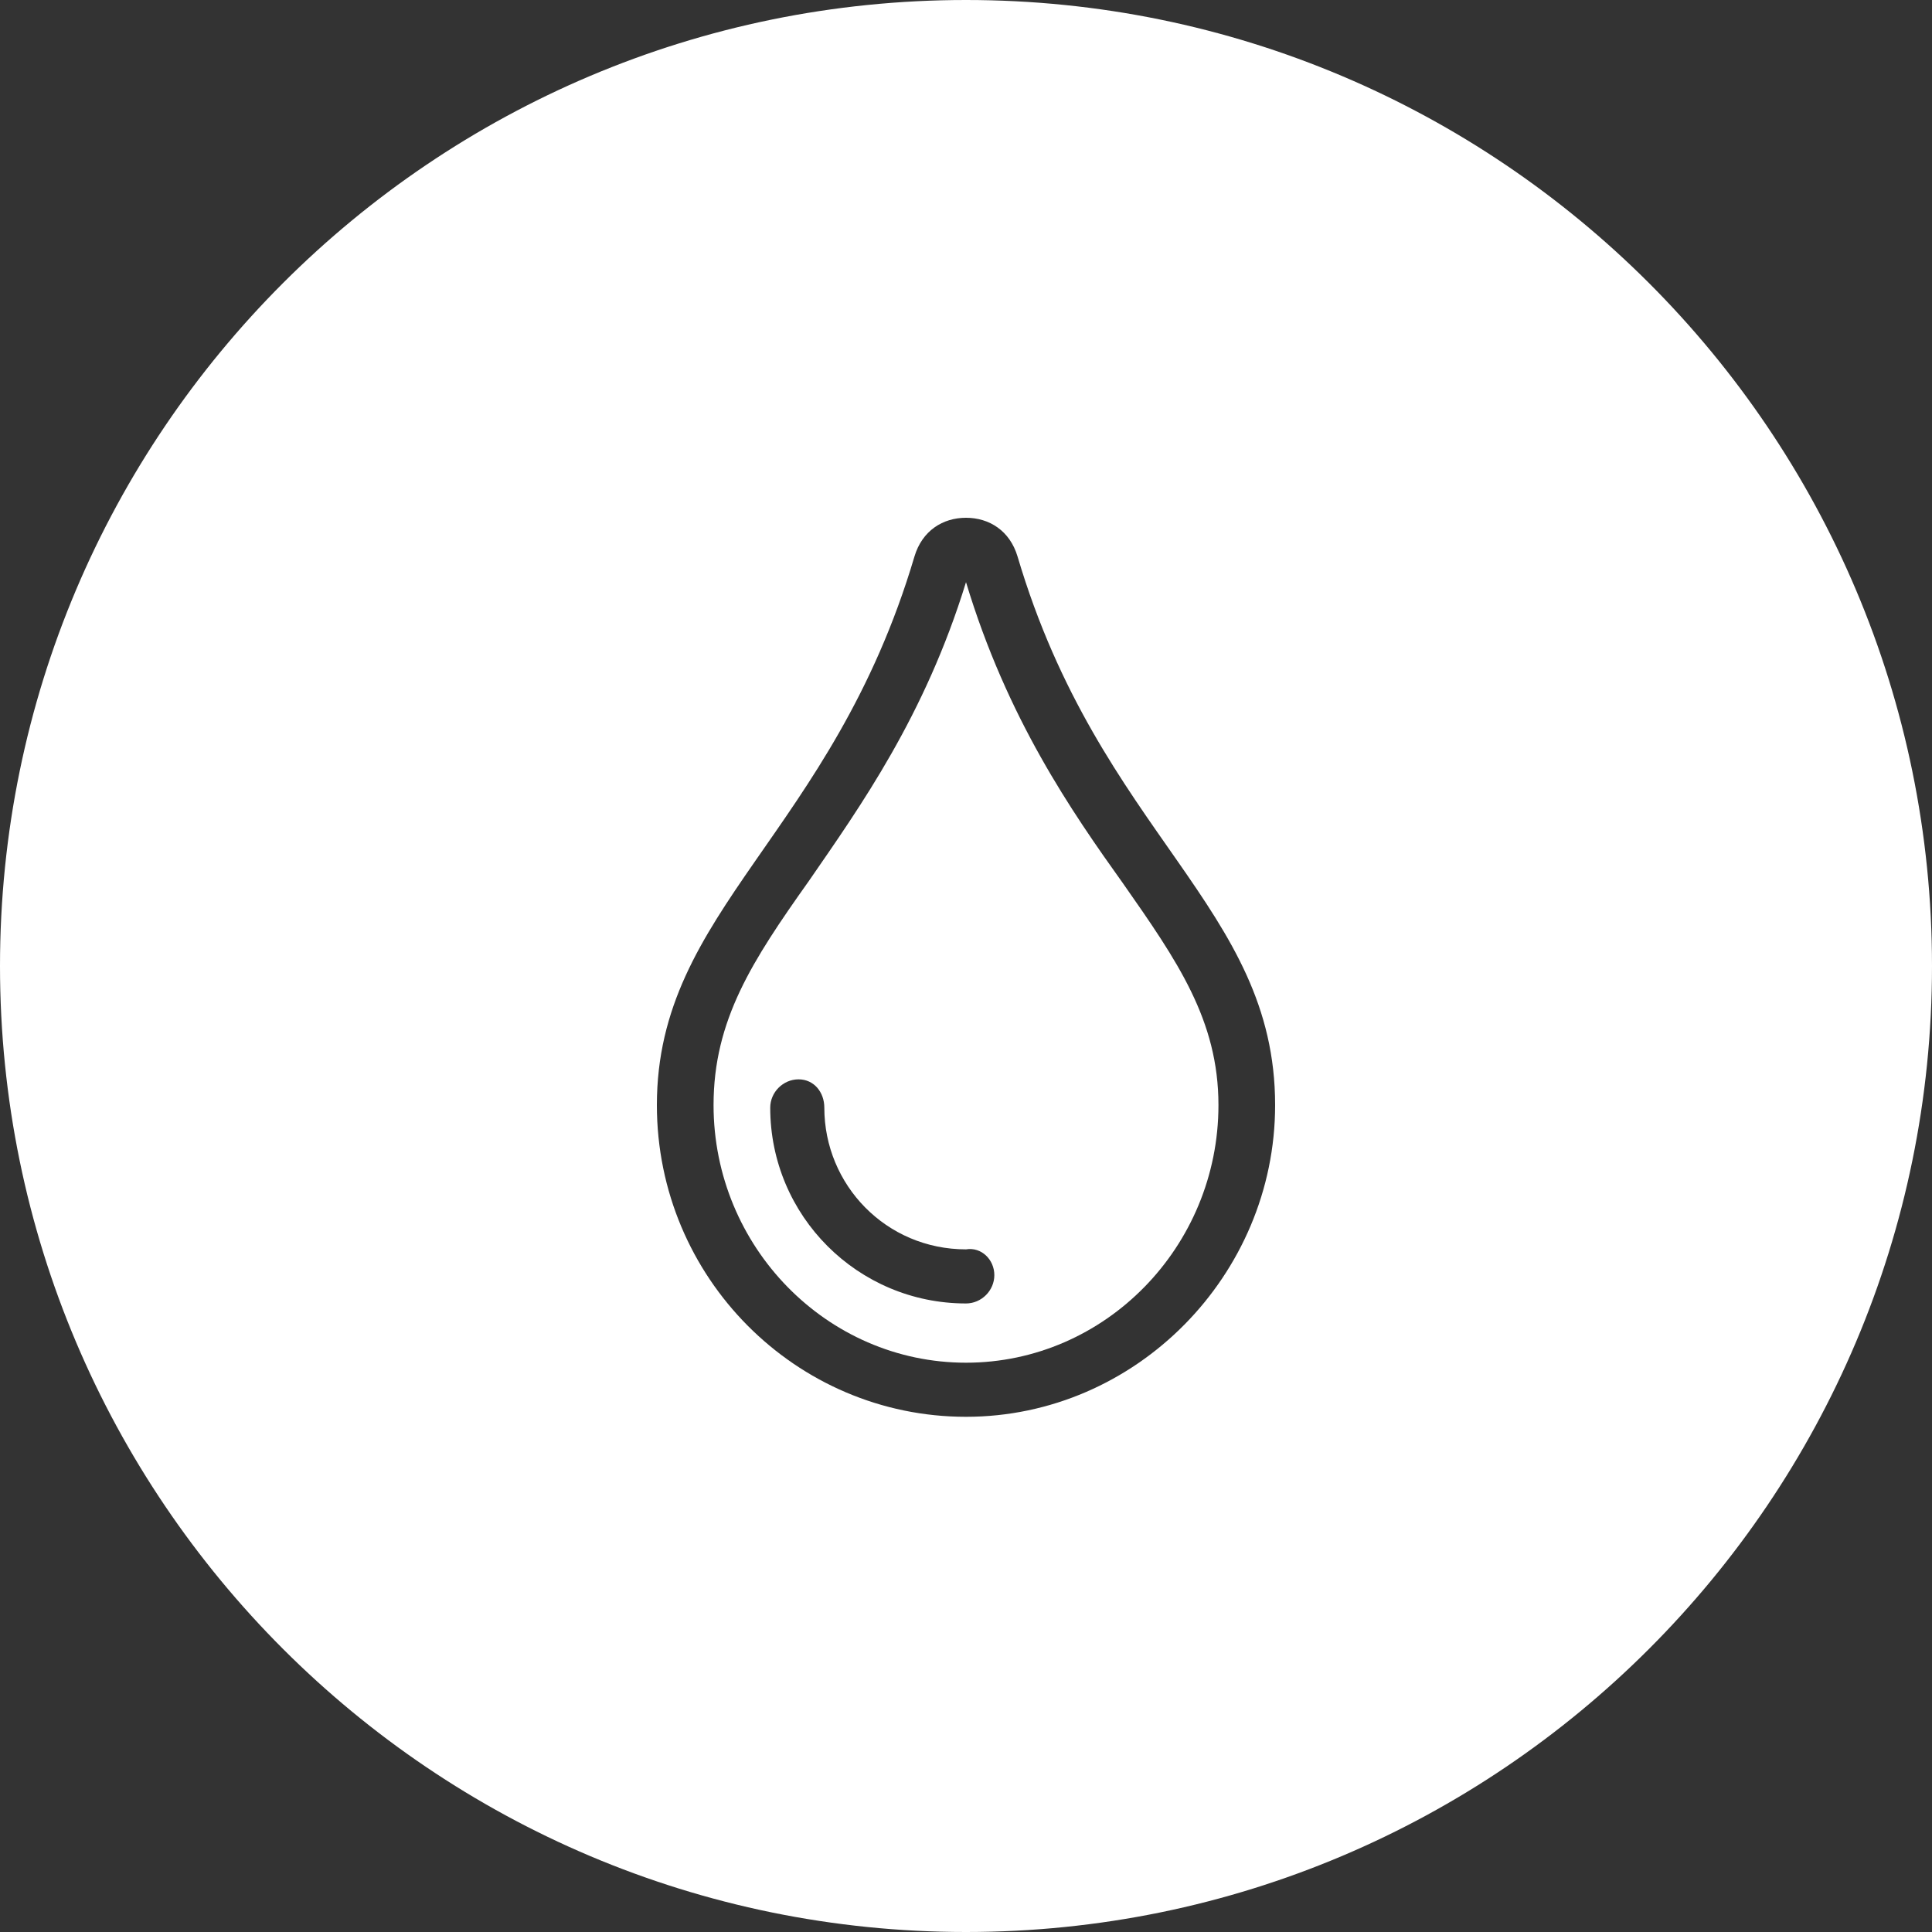 <?xml version="1.0" encoding="utf-8"?>
<!-- Generator: Adobe Illustrator 25.2.1, SVG Export Plug-In . SVG Version: 6.00 Build 0)  -->
<svg version="1.1" id="Ebene_1" xmlns="http://www.w3.org/2000/svg" xmlns:xlink="http://www.w3.org/1999/xlink" x="0px" y="0px"
	 width="75px" height="75px" viewBox="0 0 75 75" style="enable-background:new 0 0 75 75;" xml:space="preserve">
<rect x="0" y="0" width="75" height="75" fill="#333333" stroke="none"/>
<style type="text/css">
	.st0{fill:#FFFFFF;}
</style>
<g>
	<path class="st0" d="M37.5,0C16.8,0,0,16.8,0,37.5S16.8,75,37.5,75S75,58.2,75,37.5S58.2,0,37.5,0z M37.5,55c-6.6,0-12-5.4-12-12.1
		c0-7.6,6.8-10.5,10-21.3c0.3-1,1.1-1.5,2-1.5c0.9,0,1.7,0.5,2,1.5c3.2,10.8,10,13.6,10,21.3C49.5,49.5,44.1,55,37.5,55z"/>
	<path class="st0" d="M31.4,34.2c-2.2,3.1-3.7,5.4-3.7,8.7c0,5.5,4.4,10,9.8,10s9.8-4.5,9.8-10c0-3.3-1.6-5.6-3.7-8.6
		c-2-2.8-4.5-6.4-6.1-11.7C35.9,27.8,33.4,31.3,31.4,34.2z M38.6,49.5c0,0.6-0.5,1.1-1.1,1.1c-4.2,0-7.6-3.4-7.6-7.6
		c0-0.6,0.5-1.1,1.1-1.1S32,42.4,32,43c0,3,2.4,5.5,5.5,5.5C38.1,48.4,38.6,48.9,38.6,49.5z"/>
</g>
</svg>
